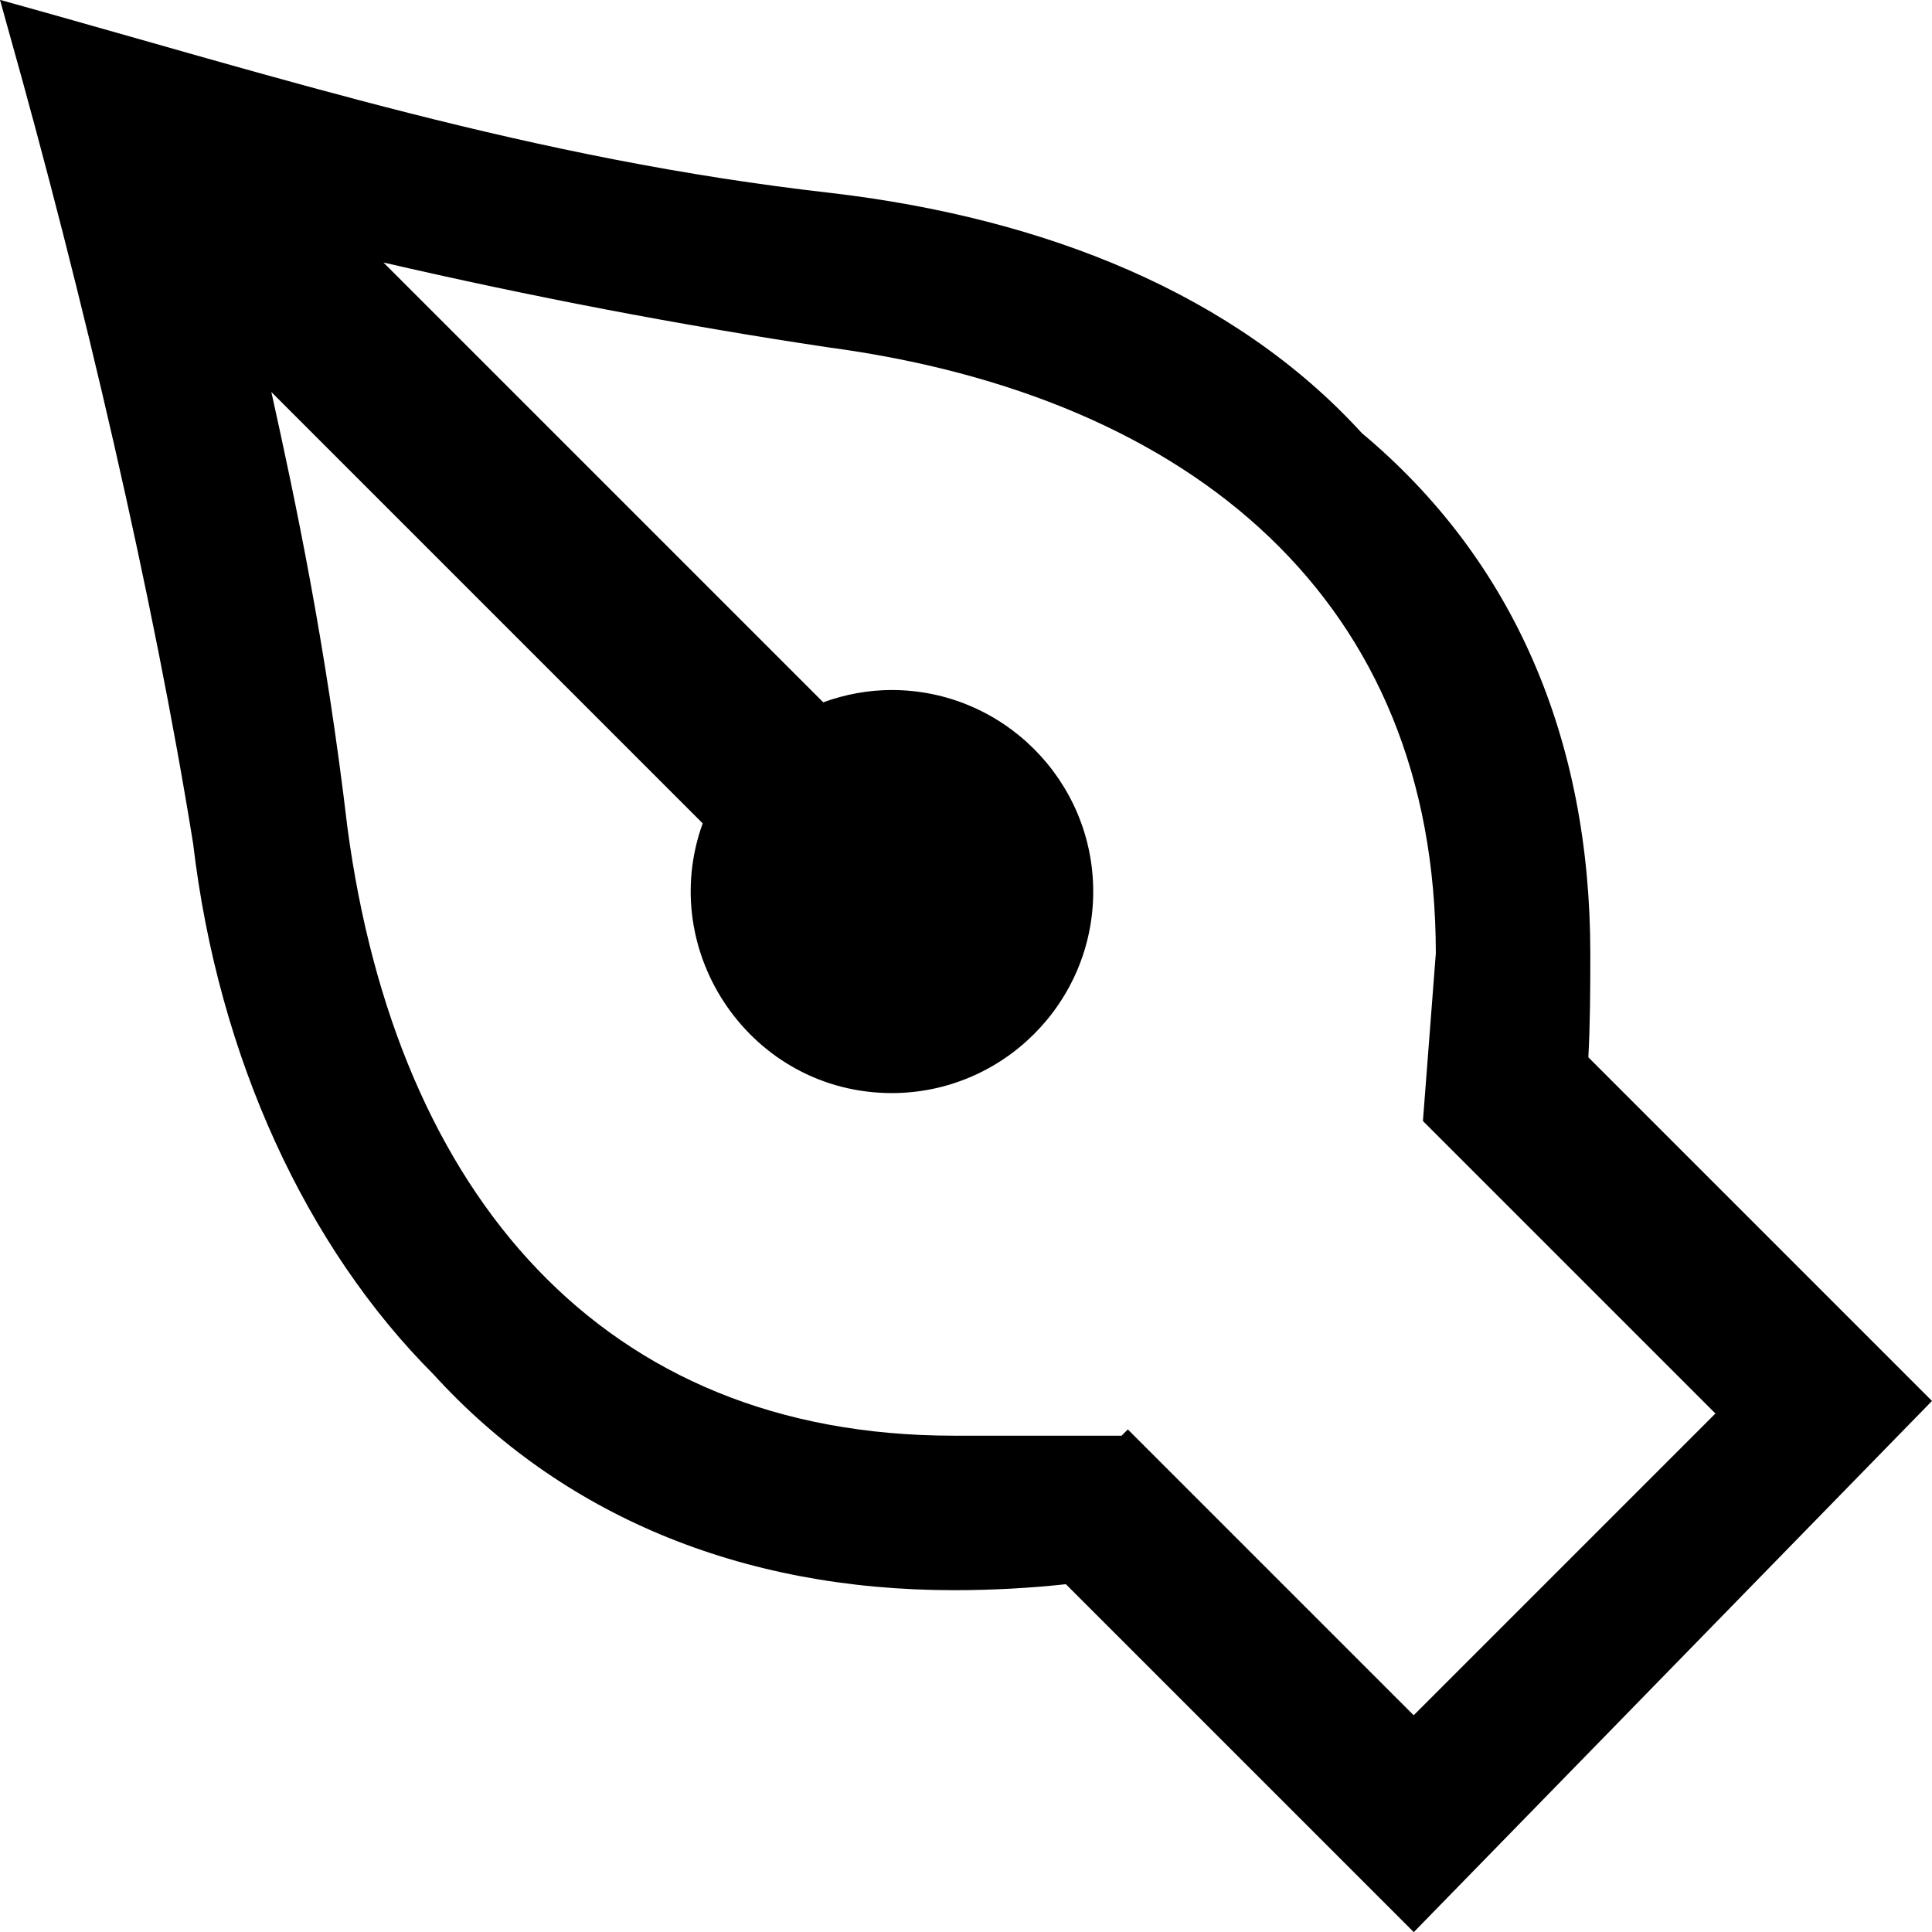 <svg width="500" height="500" version="1.1" viewBox="0 0 500 500" xmlns="http://www.w3.org/2000/svg">
 <path d="m1.75e-5 -0.034 1.852 6.667c19.855 70.353 37.923 148.23 48.145 211.81-5e-3 -0.042-0.01-0.084-0.015-0.126l0.021 0.157c-0.002-0.01-0.004-0.02-0.006-0.03 6.543 55.391 29.322 104.35 62.178 137.23 32.904 36.138 79.123 55.863 134.67 55.863 10.162 0 19.793-0.55 28.999-1.545l90.041 90.041 134.11-137.47-88.933-88.935c0.465-8.606 0.508-17.513 0.508-26.818 0-55.505-19.76-101.81-59.111-134.71-32.95-36.112-81.987-55.605-137.1-62.126-77.669-8.773-142.22-29.696-215.36-50.013zm99.234 67.97c37.995 8.774 76.301 16.145 114.87 21.925l0.033 0.004 0.03 0.006c47.638 6.352 87.018 22.988 114.41 49.203 27.369 26.196 42.991 61.95 43.014 107.64l-3.34 43.402 75.699 75.699-78.093 78.093-73.976-73.976-1.679 1.679-0.067-0.057h-43.283c-45.738 0-81.521-15.631-107.74-43.02-26.214-27.389-42.852-66.766-49.203-114.4-5.583-47.428-13.468-84.629-19.683-112.68l111.63 111.63c-12.123 33.534 12.706 69.76 48.904 69.805h6e-3c28.759 0 52.156-23.399 52.156-52.158 0-28.759-23.397-52.156-52.156-52.156h-2e-3c-6.054 3e-3 -12.035 1.121-17.714 3.178z" clip-rule="evenodd" fill-rule="evenodd"/>
</svg>
